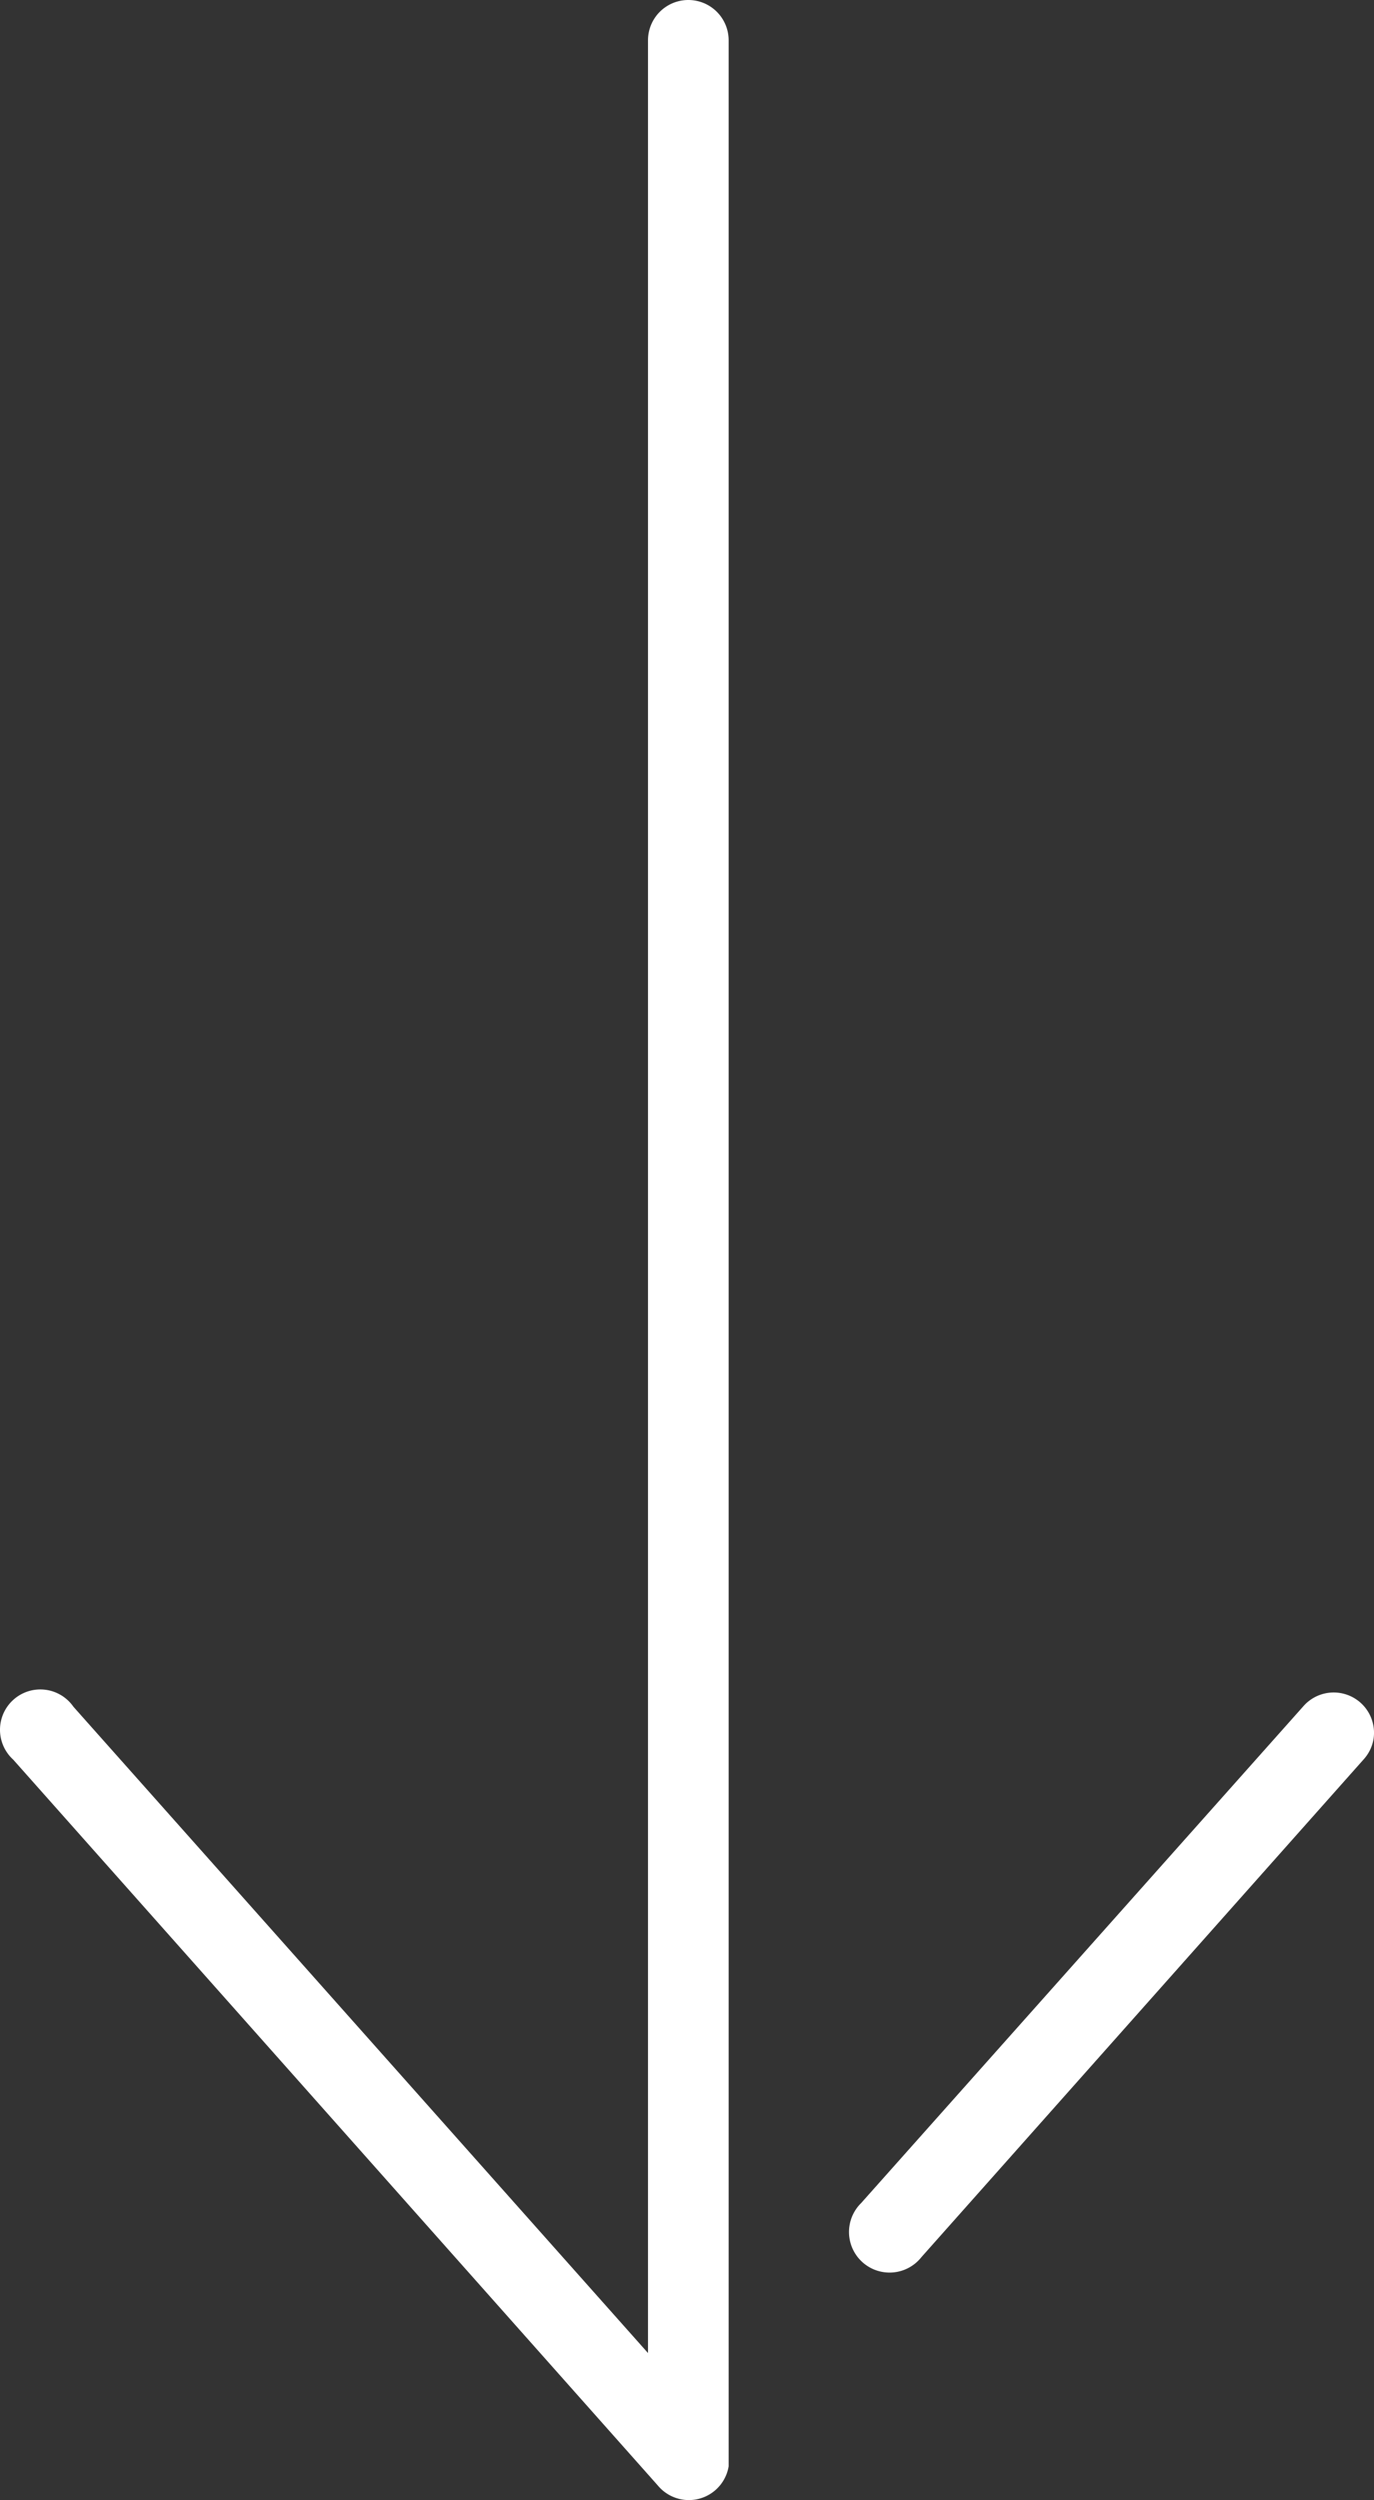 <svg xmlns="http://www.w3.org/2000/svg" width="22.83" height="41.534" viewBox="0 0 22.83 41.534">
  <rect x="0" y="0" width="22.83" height="41.534" fill="#333333" stroke="none"/>
  <path id="Path_118539" data-name="Path 118539" d="M28.907.009a.671.671,0,0,1,.335.167l8.266,7.345a.674.674,0,1,1-.9,1l-8.245-7.34A.67.67,0,0,1,28.907.009ZM40.982,10.723A.67.67,0,0,1,41.3,11.9L29.242,22.61a.67.67,0,1,1-.879-1L39.1,12.063H.679a.67.67,0,0,1,0-1.34h40.3Z" transform="translate(22.83 -0.009) rotate(90)" fill="#fff"/>
</svg>
